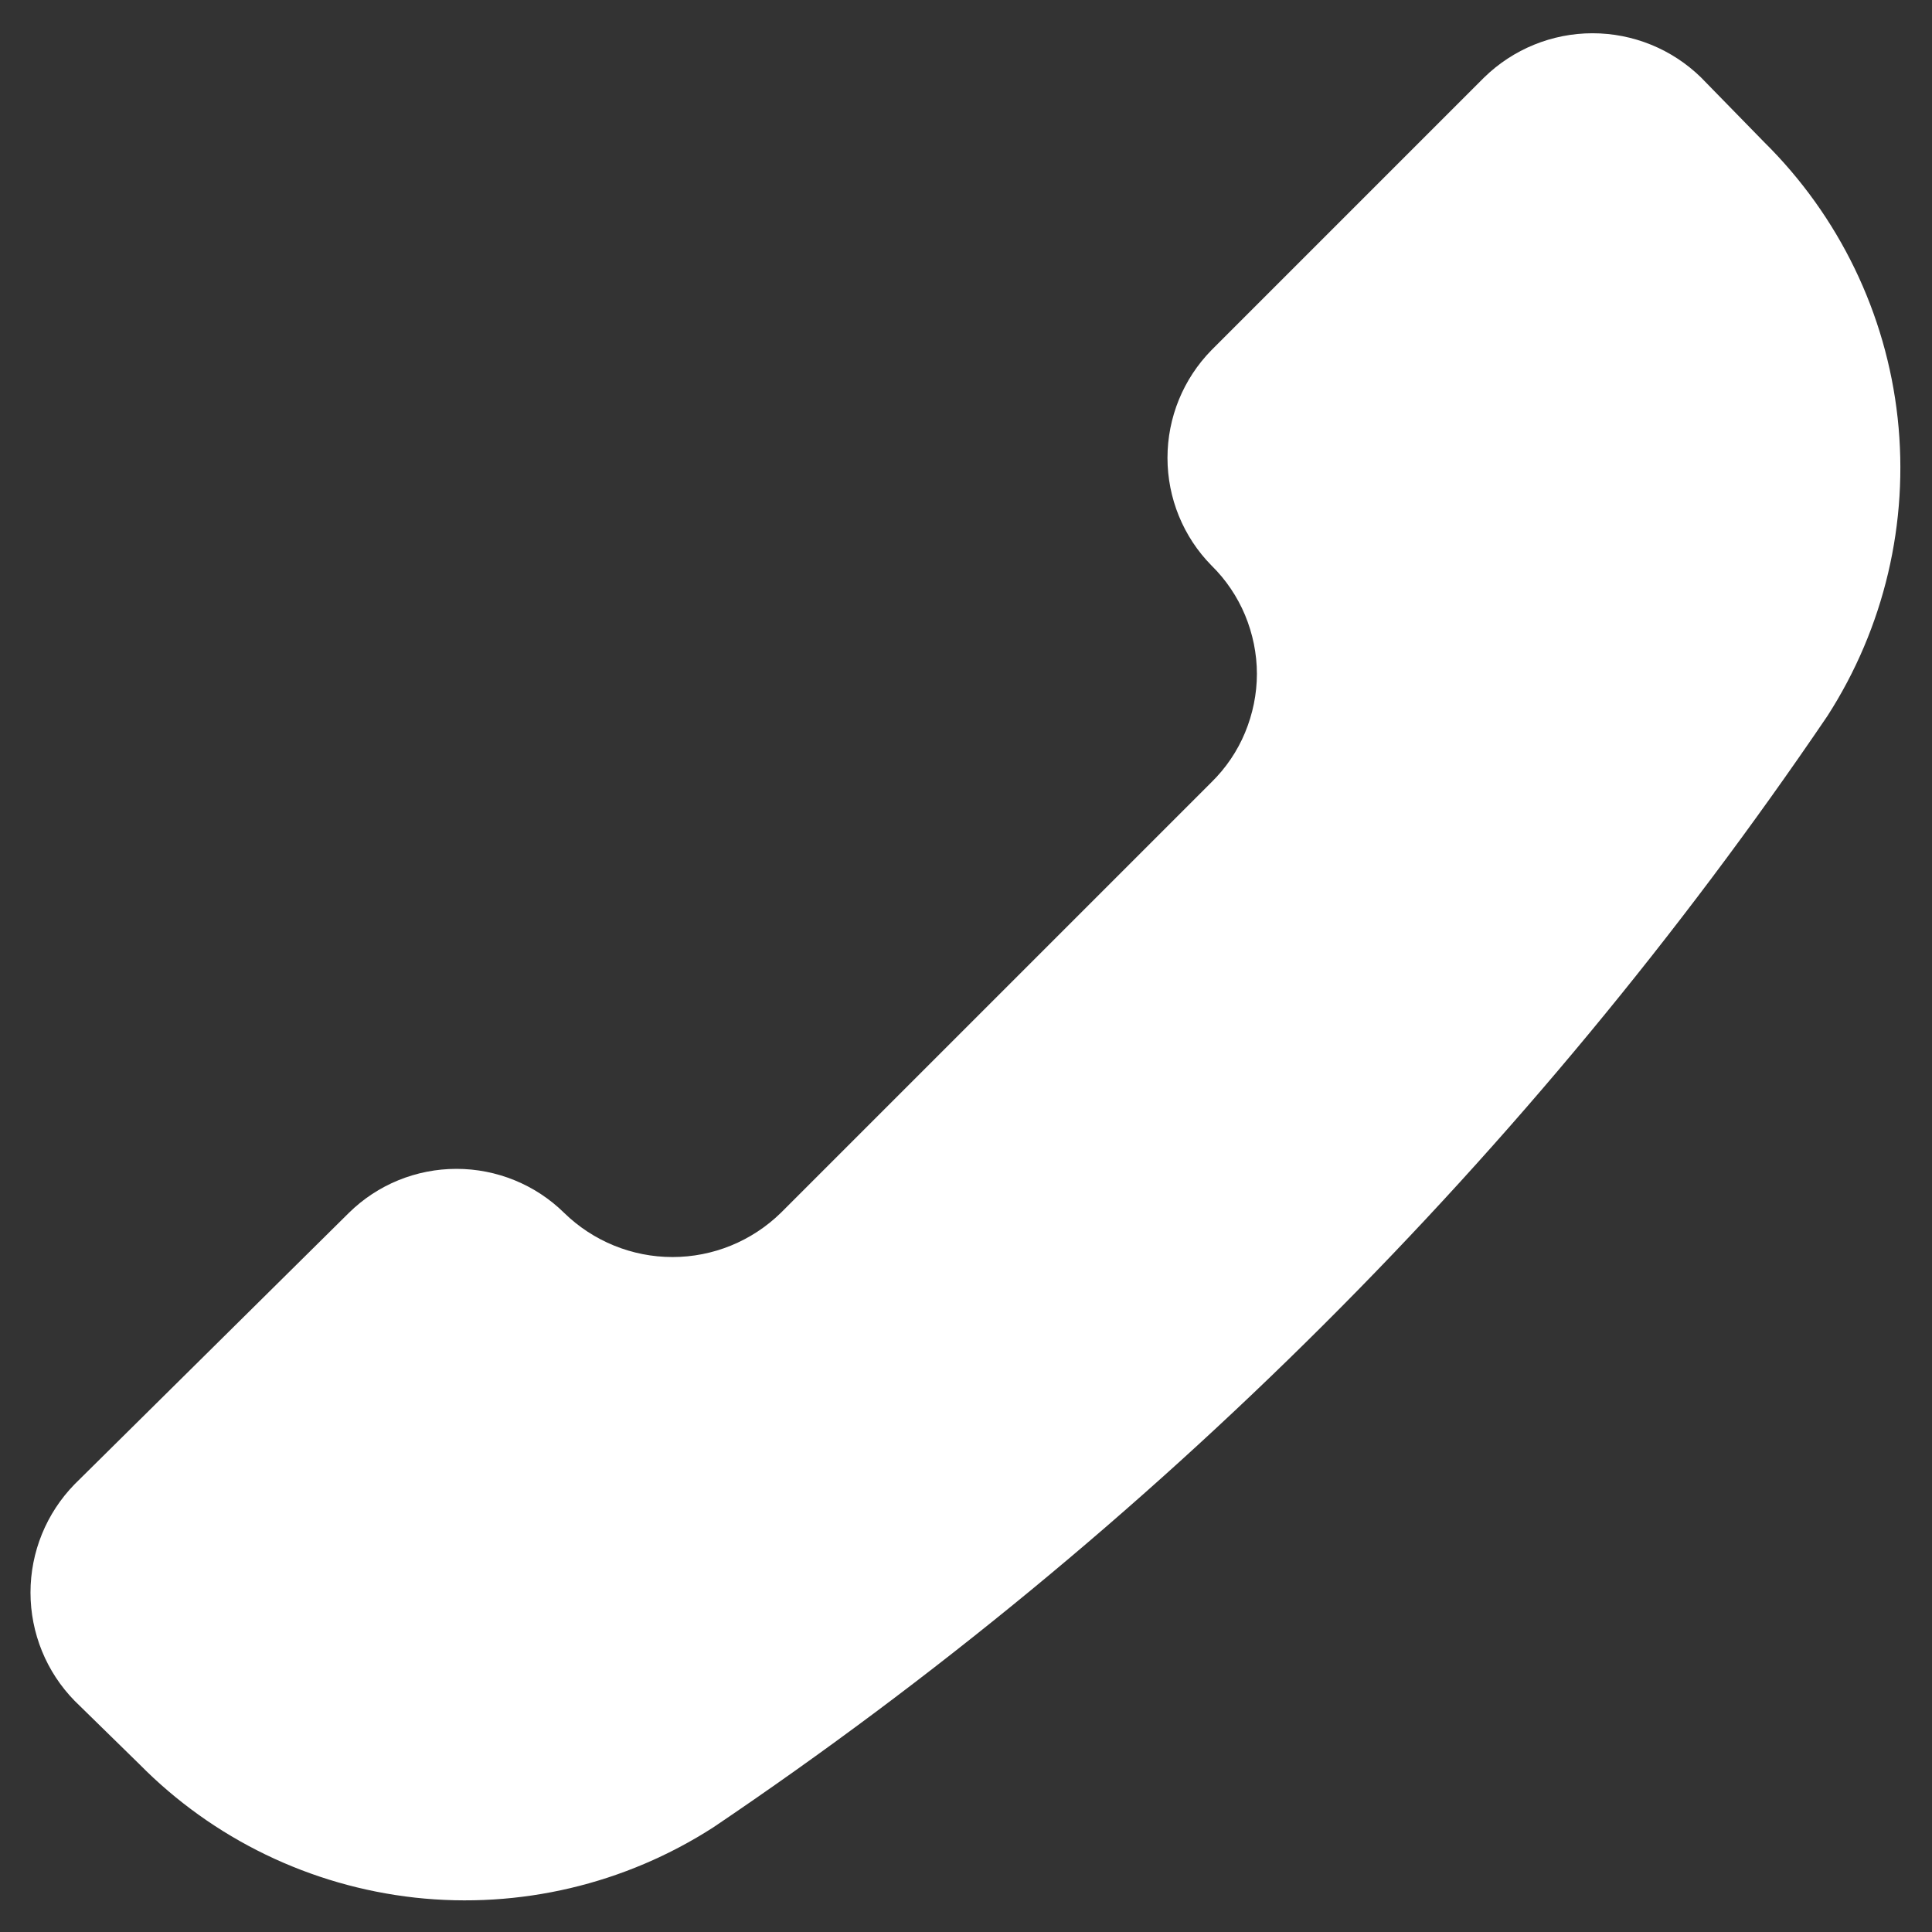 <svg width="14" height="14" viewBox="0 0 14 14" fill="none" xmlns="http://www.w3.org/2000/svg">
<rect x="0" y="0" width="14" height="14" fill="#333333" stroke="none"/>
<g clip-path="url(#clip0_780_3371)">
<path d="M5.17 13.241C4.529 13.654 3.766 13.834 3.008 13.751C2.25 13.667 1.544 13.326 1.009 12.783L0.541 12.325C0.336 12.116 0.221 11.834 0.221 11.54C0.221 11.246 0.336 10.965 0.541 10.755L2.528 8.789C2.736 8.584 3.016 8.47 3.308 8.47C3.599 8.47 3.88 8.584 4.088 8.789C4.298 8.994 4.58 9.109 4.873 9.109C5.167 9.109 5.448 8.994 5.658 8.789L8.779 5.668C8.883 5.566 8.966 5.444 9.022 5.309C9.078 5.174 9.108 5.029 9.108 4.883C9.108 4.737 9.078 4.592 9.022 4.457C8.966 4.323 8.883 4.2 8.779 4.098C8.574 3.89 8.46 3.609 8.46 3.318C8.46 3.026 8.574 2.746 8.779 2.537L10.755 0.561C10.965 0.356 11.247 0.241 11.54 0.241C11.834 0.241 12.116 0.356 12.326 0.561L12.783 1.029C13.326 1.565 13.668 2.271 13.751 3.028C13.834 3.786 13.654 4.549 13.241 5.19C11.088 8.363 8.348 11.096 5.17 13.241Z" fill="white"/>
</g>
<defs>
<clipPath id="clip0_780_3371">
<rect width="14" height="14" fill="white"/>
</clipPath>
</defs>
</svg>
